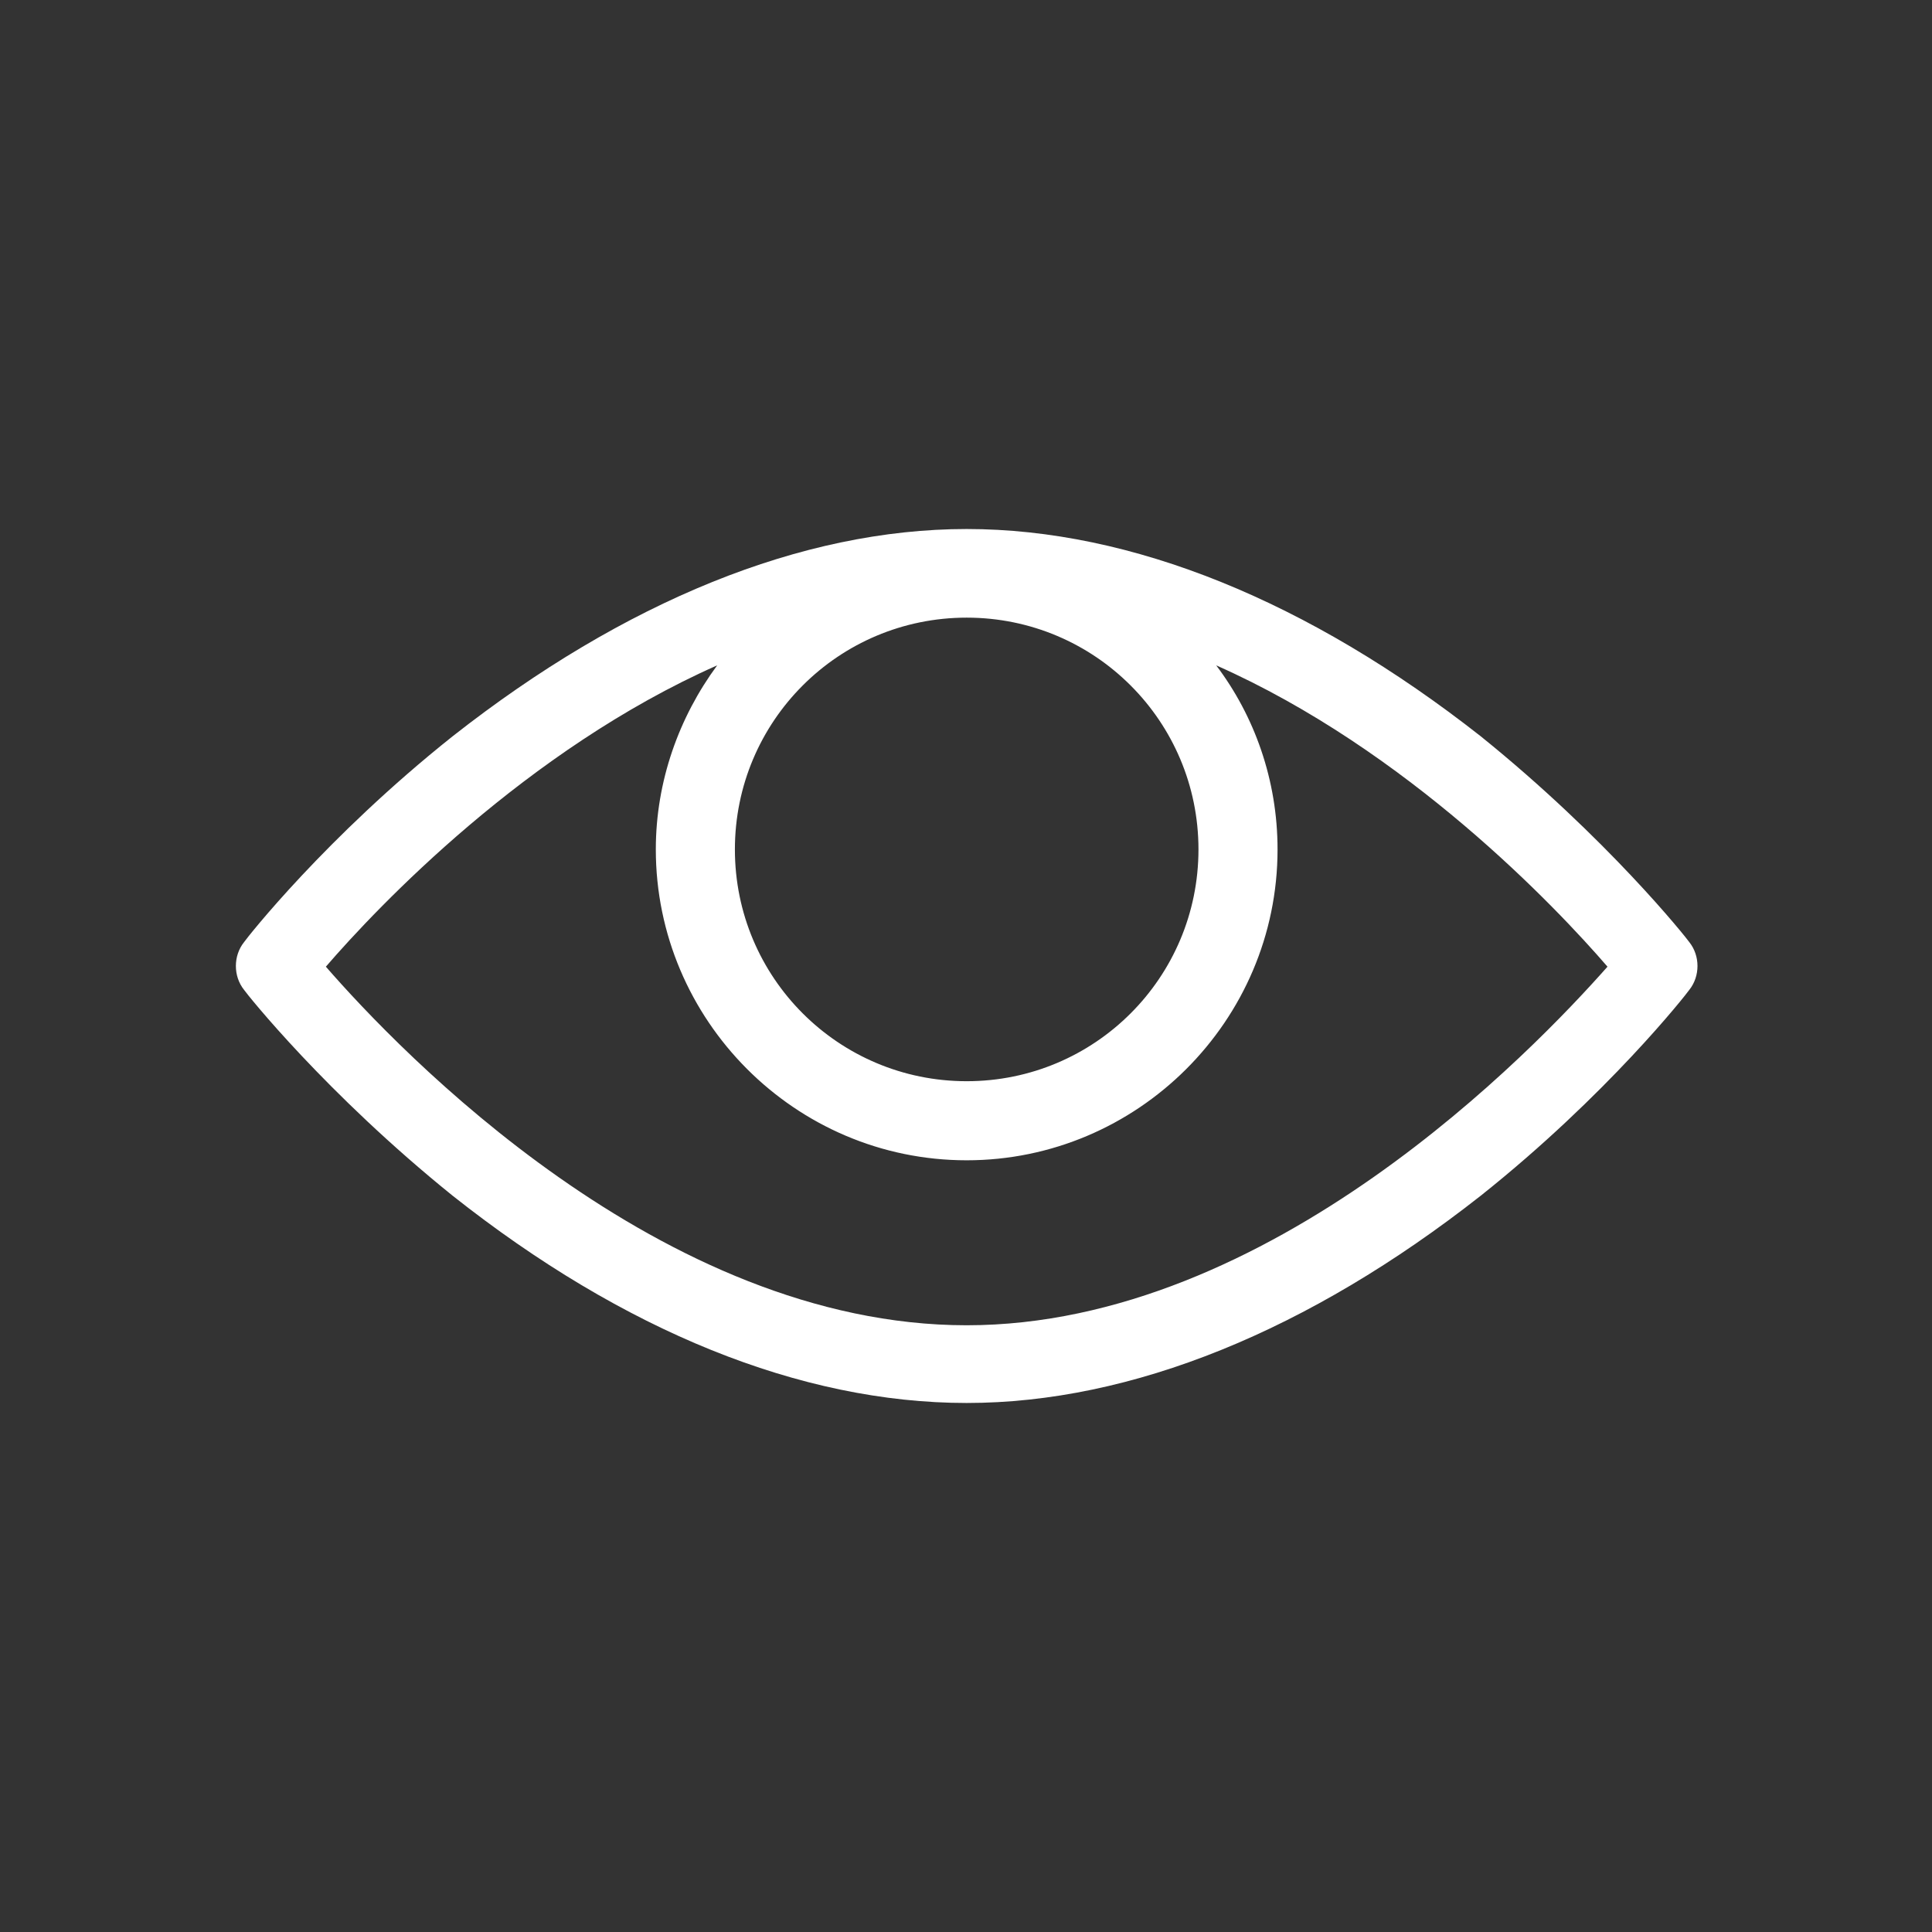 <svg xmlns="http://www.w3.org/2000/svg" xmlns:xlink="http://www.w3.org/1999/xlink" x="0px" y="0px" viewBox="0 0 141.7 141.7" style="enable-background:new 0 0 141.7 141.7;" xml:space="preserve"><rect x="0" y="0" width="141.7" height="141.7" fill="#333333" stroke="none"/><style type="text/css">	.st0{fill:#FFFFFF;}</style><g id="Ebene_3">	<path class="st0" d="M123.9,69.1c-0.2-0.3-6-7.6-15.3-15.1C96,44.1,83,38.8,70.9,38.8c-12.1,0-25.1,5.3-37.7,15.2   c-9.3,7.4-15.1,14.8-15.3,15.1c-0.8,1-0.8,2.5,0,3.5c0.2,0.3,6,7.6,15.3,15.1c12.5,9.9,25.5,15.2,37.7,15.2   c12.1,0,25.1-5.3,37.7-15.2c9.3-7.4,15.1-14.8,15.3-15.1C124.7,71.6,124.7,70.1,123.9,69.1z M70.9,45.3c9.4,0,17,7.6,17,17   s-7.6,17-17,17s-17-7.6-17-17S61.5,45.3,70.9,45.3z M70.9,97.2c-22.4,0-41.6-20.1-47-26.3c3.8-4.4,14.7-15.9,28.7-22.1   c-2.8,3.8-4.5,8.5-4.5,13.5c0,12.5,10.2,22.8,22.8,22.8c12.5,0,22.8-10.2,22.8-22.8c0-5.1-1.7-9.8-4.5-13.5   c14,6.2,24.9,17.7,28.7,22.1C112.5,77,93.2,97.2,70.9,97.2z"></path></g><g id="Hilfslinien">	<g>	</g>	<g>	</g>	<g>	</g>	<g>	</g>	<g>	</g>	<g>	</g></g></svg>